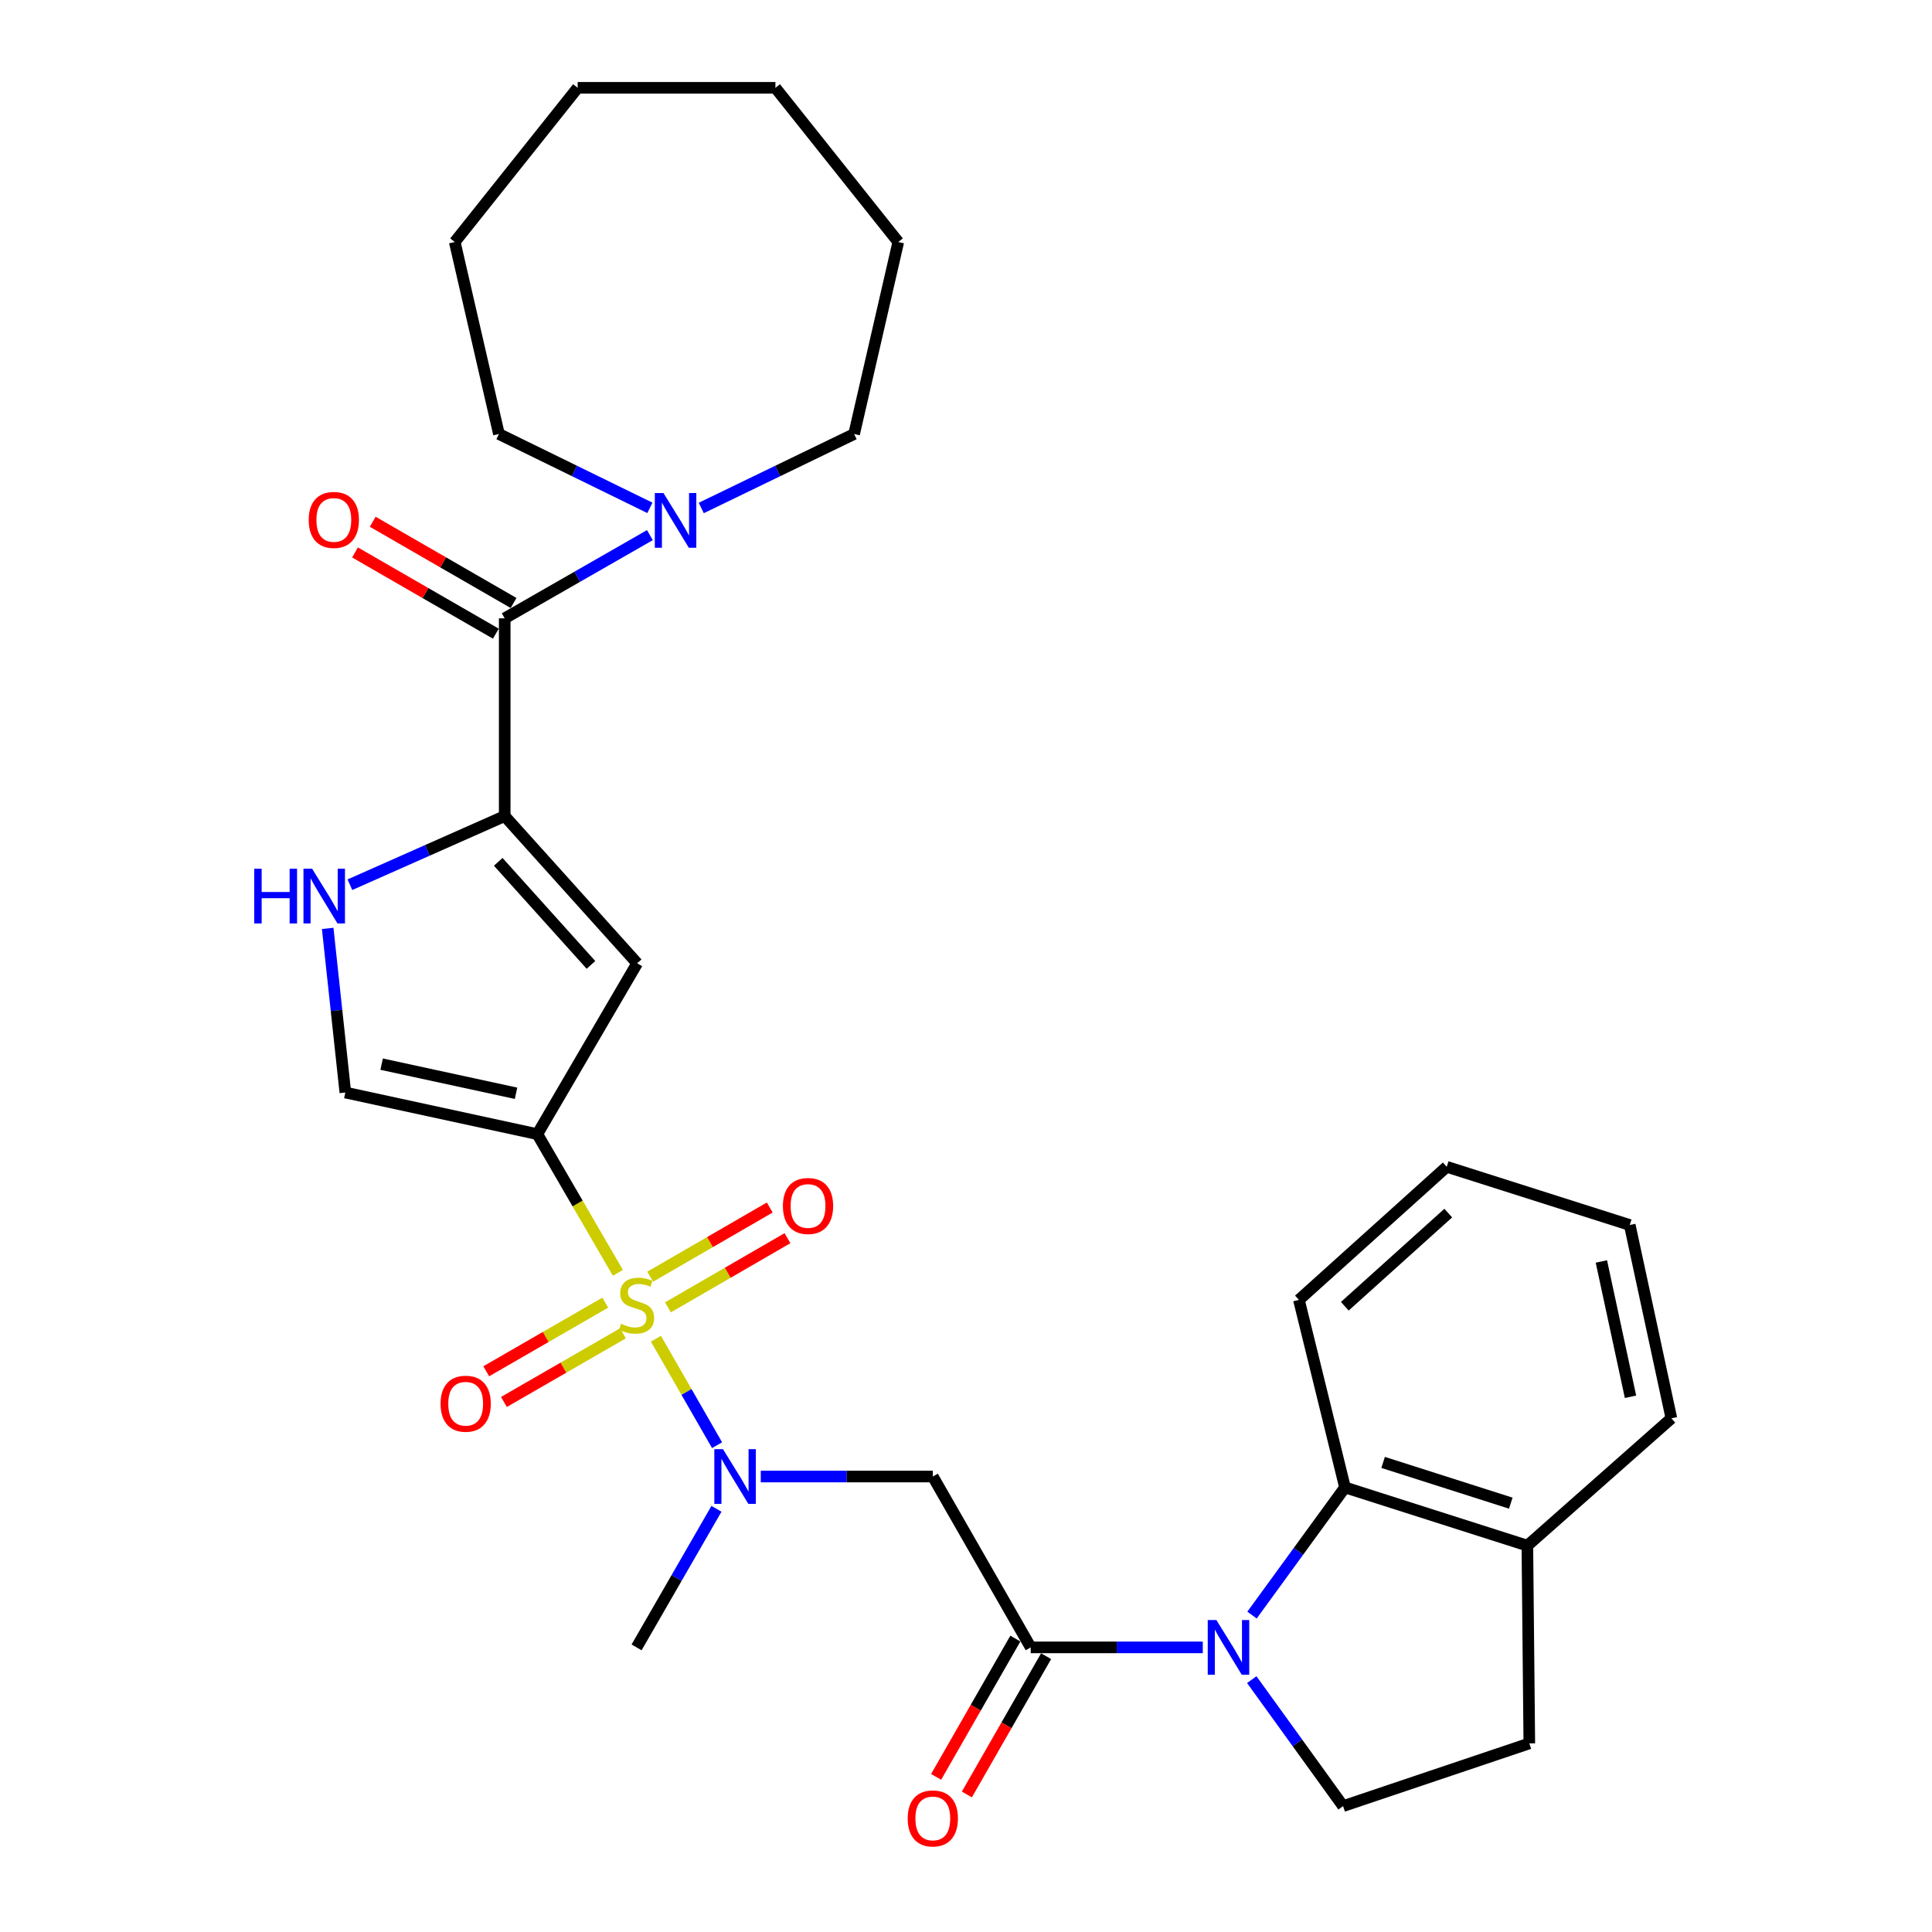 <?xml version='1.0' encoding='iso-8859-1'?>
<svg version='1.1' baseProfile='full'
              xmlns='http://www.w3.org/2000/svg'
                      xmlns:rdkit='http://www.rdkit.org/xml'
                      xmlns:xlink='http://www.w3.org/1999/xlink'
                  xml:space='preserve'
width='1000px' height='1000px' viewBox='0 0 1000 1000'>
<!-- END OF HEADER -->
<rect style='opacity:1.0;fill:#FFFFFF;stroke:none' width='1000' height='1000' x='0' y='0'> </rect>
<path class='bond-0' d='M 319.807,658.806 L 298.965,622.916' style='fill:none;fill-rule:evenodd;stroke:#CCCC00;stroke-width:6px;stroke-linecap:butt;stroke-linejoin:miter;stroke-opacity:1' />
<path class='bond-0' d='M 298.965,622.916 L 278.123,587.026' style='fill:none;fill-rule:evenodd;stroke:#000000;stroke-width:6px;stroke-linecap:butt;stroke-linejoin:miter;stroke-opacity:1' />
<path class='bond-5' d='M 339.508,692.922 L 355.334,720.476' style='fill:none;fill-rule:evenodd;stroke:#CCCC00;stroke-width:6px;stroke-linecap:butt;stroke-linejoin:miter;stroke-opacity:1' />
<path class='bond-5' d='M 355.334,720.476 L 371.16,748.03' style='fill:none;fill-rule:evenodd;stroke:#0000FF;stroke-width:6px;stroke-linecap:butt;stroke-linejoin:miter;stroke-opacity:1' />
<path class='bond-13' d='M 313.28,674.248 L 282.476,692.009' style='fill:none;fill-rule:evenodd;stroke:#CCCC00;stroke-width:6px;stroke-linecap:butt;stroke-linejoin:miter;stroke-opacity:1' />
<path class='bond-13' d='M 282.476,692.009 L 251.672,709.77' style='fill:none;fill-rule:evenodd;stroke:#FF0000;stroke-width:6px;stroke-linecap:butt;stroke-linejoin:miter;stroke-opacity:1' />
<path class='bond-13' d='M 322.438,690.133 L 291.634,707.893' style='fill:none;fill-rule:evenodd;stroke:#CCCC00;stroke-width:6px;stroke-linecap:butt;stroke-linejoin:miter;stroke-opacity:1' />
<path class='bond-13' d='M 291.634,707.893 L 260.831,725.654' style='fill:none;fill-rule:evenodd;stroke:#FF0000;stroke-width:6px;stroke-linecap:butt;stroke-linejoin:miter;stroke-opacity:1' />
<path class='bond-14' d='M 345.726,676.681 L 376.663,658.781' style='fill:none;fill-rule:evenodd;stroke:#CCCC00;stroke-width:6px;stroke-linecap:butt;stroke-linejoin:miter;stroke-opacity:1' />
<path class='bond-14' d='M 376.663,658.781 L 407.599,640.88' style='fill:none;fill-rule:evenodd;stroke:#FF0000;stroke-width:6px;stroke-linecap:butt;stroke-linejoin:miter;stroke-opacity:1' />
<path class='bond-14' d='M 336.544,660.811 L 367.48,642.911' style='fill:none;fill-rule:evenodd;stroke:#CCCC00;stroke-width:6px;stroke-linecap:butt;stroke-linejoin:miter;stroke-opacity:1' />
<path class='bond-14' d='M 367.48,642.911 L 398.416,625.01' style='fill:none;fill-rule:evenodd;stroke:#FF0000;stroke-width:6px;stroke-linecap:butt;stroke-linejoin:miter;stroke-opacity:1' />
<path class='bond-3' d='M 278.123,587.026 L 329.797,498.599' style='fill:none;fill-rule:evenodd;stroke:#000000;stroke-width:6px;stroke-linecap:butt;stroke-linejoin:miter;stroke-opacity:1' />
<path class='bond-9' d='M 278.123,587.026 L 178.746,565.492' style='fill:none;fill-rule:evenodd;stroke:#000000;stroke-width:6px;stroke-linecap:butt;stroke-linejoin:miter;stroke-opacity:1' />
<path class='bond-9' d='M 267.099,565.877 L 197.535,550.803' style='fill:none;fill-rule:evenodd;stroke:#000000;stroke-width:6px;stroke-linecap:butt;stroke-linejoin:miter;stroke-opacity:1' />
<path class='bond-1' d='M 622.564,852.683 L 578.033,852.683' style='fill:none;fill-rule:evenodd;stroke:#0000FF;stroke-width:6px;stroke-linecap:butt;stroke-linejoin:miter;stroke-opacity:1' />
<path class='bond-1' d='M 578.033,852.683 L 533.502,852.683' style='fill:none;fill-rule:evenodd;stroke:#000000;stroke-width:6px;stroke-linecap:butt;stroke-linejoin:miter;stroke-opacity:1' />
<path class='bond-10' d='M 648.042,835.962 L 672.104,802.926' style='fill:none;fill-rule:evenodd;stroke:#0000FF;stroke-width:6px;stroke-linecap:butt;stroke-linejoin:miter;stroke-opacity:1' />
<path class='bond-10' d='M 672.104,802.926 L 696.166,769.889' style='fill:none;fill-rule:evenodd;stroke:#000000;stroke-width:6px;stroke-linecap:butt;stroke-linejoin:miter;stroke-opacity:1' />
<path class='bond-12' d='M 647.914,869.376 L 671.546,902.111' style='fill:none;fill-rule:evenodd;stroke:#0000FF;stroke-width:6px;stroke-linecap:butt;stroke-linejoin:miter;stroke-opacity:1' />
<path class='bond-12' d='M 671.546,902.111 L 695.178,934.845' style='fill:none;fill-rule:evenodd;stroke:#000000;stroke-width:6px;stroke-linecap:butt;stroke-linejoin:miter;stroke-opacity:1' />
<path class='bond-2' d='M 261.234,422.396 L 329.797,498.599' style='fill:none;fill-rule:evenodd;stroke:#000000;stroke-width:6px;stroke-linecap:butt;stroke-linejoin:miter;stroke-opacity:1' />
<path class='bond-2' d='M 257.888,446.09 L 305.883,499.433' style='fill:none;fill-rule:evenodd;stroke:#000000;stroke-width:6px;stroke-linecap:butt;stroke-linejoin:miter;stroke-opacity:1' />
<path class='bond-6' d='M 261.234,422.396 L 261.234,320.045' style='fill:none;fill-rule:evenodd;stroke:#000000;stroke-width:6px;stroke-linecap:butt;stroke-linejoin:miter;stroke-opacity:1' />
<path class='bond-30' d='M 261.234,422.396 L 221.172,440.162' style='fill:none;fill-rule:evenodd;stroke:#000000;stroke-width:6px;stroke-linecap:butt;stroke-linejoin:miter;stroke-opacity:1' />
<path class='bond-30' d='M 221.172,440.162 L 181.111,457.928' style='fill:none;fill-rule:evenodd;stroke:#0000FF;stroke-width:6px;stroke-linecap:butt;stroke-linejoin:miter;stroke-opacity:1' />
<path class='bond-4' d='M 533.502,852.683 L 482.825,764.246' style='fill:none;fill-rule:evenodd;stroke:#000000;stroke-width:6px;stroke-linecap:butt;stroke-linejoin:miter;stroke-opacity:1' />
<path class='bond-16' d='M 525.547,848.125 L 505.041,883.915' style='fill:none;fill-rule:evenodd;stroke:#000000;stroke-width:6px;stroke-linecap:butt;stroke-linejoin:miter;stroke-opacity:1' />
<path class='bond-16' d='M 505.041,883.915 L 484.536,919.704' style='fill:none;fill-rule:evenodd;stroke:#FF0000;stroke-width:6px;stroke-linecap:butt;stroke-linejoin:miter;stroke-opacity:1' />
<path class='bond-16' d='M 541.456,857.241 L 520.95,893.03' style='fill:none;fill-rule:evenodd;stroke:#000000;stroke-width:6px;stroke-linecap:butt;stroke-linejoin:miter;stroke-opacity:1' />
<path class='bond-16' d='M 520.95,893.03 L 500.445,928.819' style='fill:none;fill-rule:evenodd;stroke:#FF0000;stroke-width:6px;stroke-linecap:butt;stroke-linejoin:miter;stroke-opacity:1' />
<path class='bond-7' d='M 393.773,764.246 L 438.299,764.246' style='fill:none;fill-rule:evenodd;stroke:#0000FF;stroke-width:6px;stroke-linecap:butt;stroke-linejoin:miter;stroke-opacity:1' />
<path class='bond-7' d='M 438.299,764.246 L 482.825,764.246' style='fill:none;fill-rule:evenodd;stroke:#000000;stroke-width:6px;stroke-linecap:butt;stroke-linejoin:miter;stroke-opacity:1' />
<path class='bond-19' d='M 370.84,780.958 L 350.166,816.821' style='fill:none;fill-rule:evenodd;stroke:#0000FF;stroke-width:6px;stroke-linecap:butt;stroke-linejoin:miter;stroke-opacity:1' />
<path class='bond-19' d='M 350.166,816.821 L 329.492,852.683' style='fill:none;fill-rule:evenodd;stroke:#000000;stroke-width:6px;stroke-linecap:butt;stroke-linejoin:miter;stroke-opacity:1' />
<path class='bond-11' d='M 261.234,320.045 L 298.808,298.514' style='fill:none;fill-rule:evenodd;stroke:#000000;stroke-width:6px;stroke-linecap:butt;stroke-linejoin:miter;stroke-opacity:1' />
<path class='bond-11' d='M 298.808,298.514 L 336.383,276.983' style='fill:none;fill-rule:evenodd;stroke:#0000FF;stroke-width:6px;stroke-linecap:butt;stroke-linejoin:miter;stroke-opacity:1' />
<path class='bond-17' d='M 265.814,312.103 L 229.367,291.082' style='fill:none;fill-rule:evenodd;stroke:#000000;stroke-width:6px;stroke-linecap:butt;stroke-linejoin:miter;stroke-opacity:1' />
<path class='bond-17' d='M 229.367,291.082 L 192.92,270.061' style='fill:none;fill-rule:evenodd;stroke:#FF0000;stroke-width:6px;stroke-linecap:butt;stroke-linejoin:miter;stroke-opacity:1' />
<path class='bond-17' d='M 256.654,327.986 L 220.206,306.965' style='fill:none;fill-rule:evenodd;stroke:#000000;stroke-width:6px;stroke-linecap:butt;stroke-linejoin:miter;stroke-opacity:1' />
<path class='bond-17' d='M 220.206,306.965 L 183.759,285.944' style='fill:none;fill-rule:evenodd;stroke:#FF0000;stroke-width:6px;stroke-linecap:butt;stroke-linejoin:miter;stroke-opacity:1' />
<path class='bond-8' d='M 169.613,480.54 L 174.179,523.016' style='fill:none;fill-rule:evenodd;stroke:#0000FF;stroke-width:6px;stroke-linecap:butt;stroke-linejoin:miter;stroke-opacity:1' />
<path class='bond-8' d='M 174.179,523.016 L 178.746,565.492' style='fill:none;fill-rule:evenodd;stroke:#000000;stroke-width:6px;stroke-linecap:butt;stroke-linejoin:miter;stroke-opacity:1' />
<path class='bond-15' d='M 696.166,769.889 L 790.561,800.02' style='fill:none;fill-rule:evenodd;stroke:#000000;stroke-width:6px;stroke-linecap:butt;stroke-linejoin:miter;stroke-opacity:1' />
<path class='bond-15' d='M 715.9,756.942 L 781.978,778.034' style='fill:none;fill-rule:evenodd;stroke:#000000;stroke-width:6px;stroke-linecap:butt;stroke-linejoin:miter;stroke-opacity:1' />
<path class='bond-22' d='M 696.166,769.889 L 672.32,672.825' style='fill:none;fill-rule:evenodd;stroke:#000000;stroke-width:6px;stroke-linecap:butt;stroke-linejoin:miter;stroke-opacity:1' />
<path class='bond-20' d='M 336.386,262.869 L 297.318,243.755' style='fill:none;fill-rule:evenodd;stroke:#0000FF;stroke-width:6px;stroke-linecap:butt;stroke-linejoin:miter;stroke-opacity:1' />
<path class='bond-20' d='M 297.318,243.755 L 258.249,224.641' style='fill:none;fill-rule:evenodd;stroke:#000000;stroke-width:6px;stroke-linecap:butt;stroke-linejoin:miter;stroke-opacity:1' />
<path class='bond-21' d='M 362.978,262.928 L 402.534,243.784' style='fill:none;fill-rule:evenodd;stroke:#0000FF;stroke-width:6px;stroke-linecap:butt;stroke-linejoin:miter;stroke-opacity:1' />
<path class='bond-21' d='M 402.534,243.784 L 442.09,224.641' style='fill:none;fill-rule:evenodd;stroke:#000000;stroke-width:6px;stroke-linecap:butt;stroke-linejoin:miter;stroke-opacity:1' />
<path class='bond-18' d='M 695.178,934.845 L 791.57,902.382' style='fill:none;fill-rule:evenodd;stroke:#000000;stroke-width:6px;stroke-linecap:butt;stroke-linejoin:miter;stroke-opacity:1' />
<path class='bond-23' d='M 790.561,800.02 L 865.104,734.115' style='fill:none;fill-rule:evenodd;stroke:#000000;stroke-width:6px;stroke-linecap:butt;stroke-linejoin:miter;stroke-opacity:1' />
<path class='bond-31' d='M 790.561,800.02 L 791.57,902.382' style='fill:none;fill-rule:evenodd;stroke:#000000;stroke-width:6px;stroke-linecap:butt;stroke-linejoin:miter;stroke-opacity:1' />
<path class='bond-25' d='M 258.249,224.641 L 235.381,125.264' style='fill:none;fill-rule:evenodd;stroke:#000000;stroke-width:6px;stroke-linecap:butt;stroke-linejoin:miter;stroke-opacity:1' />
<path class='bond-24' d='M 442.09,224.641 L 464.948,125.264' style='fill:none;fill-rule:evenodd;stroke:#000000;stroke-width:6px;stroke-linecap:butt;stroke-linejoin:miter;stroke-opacity:1' />
<path class='bond-26' d='M 672.32,672.825 L 748.828,603.935' style='fill:none;fill-rule:evenodd;stroke:#000000;stroke-width:6px;stroke-linecap:butt;stroke-linejoin:miter;stroke-opacity:1' />
<path class='bond-26' d='M 696.065,676.117 L 749.621,627.894' style='fill:none;fill-rule:evenodd;stroke:#000000;stroke-width:6px;stroke-linecap:butt;stroke-linejoin:miter;stroke-opacity:1' />
<path class='bond-32' d='M 865.104,734.115 L 843.56,634.066' style='fill:none;fill-rule:evenodd;stroke:#000000;stroke-width:6px;stroke-linecap:butt;stroke-linejoin:miter;stroke-opacity:1' />
<path class='bond-32' d='M 843.948,722.968 L 828.868,652.933' style='fill:none;fill-rule:evenodd;stroke:#000000;stroke-width:6px;stroke-linecap:butt;stroke-linejoin:miter;stroke-opacity:1' />
<path class='bond-29' d='M 464.948,125.264 L 401.356,45.455' style='fill:none;fill-rule:evenodd;stroke:#000000;stroke-width:6px;stroke-linecap:butt;stroke-linejoin:miter;stroke-opacity:1' />
<path class='bond-28' d='M 235.381,125.264 L 298.994,45.455' style='fill:none;fill-rule:evenodd;stroke:#000000;stroke-width:6px;stroke-linecap:butt;stroke-linejoin:miter;stroke-opacity:1' />
<path class='bond-27' d='M 748.828,603.935 L 843.56,634.066' style='fill:none;fill-rule:evenodd;stroke:#000000;stroke-width:6px;stroke-linecap:butt;stroke-linejoin:miter;stroke-opacity:1' />
<path class='bond-33' d='M 298.994,45.455 L 401.356,45.455' style='fill:none;fill-rule:evenodd;stroke:#000000;stroke-width:6px;stroke-linecap:butt;stroke-linejoin:miter;stroke-opacity:1' />
<path  class='atom-0' d='M 321.492 685.203
Q 321.812 685.323, 323.132 685.883
Q 324.452 686.443, 325.892 686.803
Q 327.372 687.123, 328.812 687.123
Q 331.492 687.123, 333.052 685.843
Q 334.612 684.523, 334.612 682.243
Q 334.612 680.683, 333.812 679.723
Q 333.052 678.763, 331.852 678.243
Q 330.652 677.723, 328.652 677.123
Q 326.132 676.363, 324.612 675.643
Q 323.132 674.923, 322.052 673.403
Q 321.012 671.883, 321.012 669.323
Q 321.012 665.763, 323.412 663.563
Q 325.852 661.363, 330.652 661.363
Q 333.932 661.363, 337.652 662.923
L 336.732 666.003
Q 333.332 664.603, 330.772 664.603
Q 328.012 664.603, 326.492 665.763
Q 324.972 666.883, 325.012 668.843
Q 325.012 670.363, 325.772 671.283
Q 326.572 672.203, 327.692 672.723
Q 328.852 673.243, 330.772 673.843
Q 333.332 674.643, 334.852 675.443
Q 336.372 676.243, 337.452 677.883
Q 338.572 679.483, 338.572 682.243
Q 338.572 686.163, 335.932 688.283
Q 333.332 690.363, 328.972 690.363
Q 326.452 690.363, 324.532 689.803
Q 322.652 689.283, 320.412 688.363
L 321.492 685.203
' fill='#CCCC00'/>
<path  class='atom-2' d='M 629.603 838.523
L 638.883 853.523
Q 639.803 855.003, 641.283 857.683
Q 642.763 860.363, 642.843 860.523
L 642.843 838.523
L 646.603 838.523
L 646.603 866.843
L 642.723 866.843
L 632.763 850.443
Q 631.603 848.523, 630.363 846.323
Q 629.163 844.123, 628.803 843.443
L 628.803 866.843
L 625.123 866.843
L 625.123 838.523
L 629.603 838.523
' fill='#0000FF'/>
<path  class='atom-6' d='M 374.214 750.086
L 383.494 765.086
Q 384.414 766.566, 385.894 769.246
Q 387.374 771.926, 387.454 772.086
L 387.454 750.086
L 391.214 750.086
L 391.214 778.406
L 387.334 778.406
L 377.374 762.006
Q 376.214 760.086, 374.974 757.886
Q 373.774 755.686, 373.414 755.006
L 373.414 778.406
L 369.734 778.406
L 369.734 750.086
L 374.214 750.086
' fill='#0000FF'/>
<path  class='atom-9' d='M 131.596 449.664
L 135.436 449.664
L 135.436 461.704
L 149.916 461.704
L 149.916 449.664
L 153.756 449.664
L 153.756 477.984
L 149.916 477.984
L 149.916 464.904
L 135.436 464.904
L 135.436 477.984
L 131.596 477.984
L 131.596 449.664
' fill='#0000FF'/>
<path  class='atom-9' d='M 161.556 449.664
L 170.836 464.664
Q 171.756 466.144, 173.236 468.824
Q 174.716 471.504, 174.796 471.664
L 174.796 449.664
L 178.556 449.664
L 178.556 477.984
L 174.676 477.984
L 164.716 461.584
Q 163.556 459.664, 162.316 457.464
Q 161.116 455.264, 160.756 454.584
L 160.756 477.984
L 157.076 477.984
L 157.076 449.664
L 161.556 449.664
' fill='#0000FF'/>
<path  class='atom-12' d='M 343.411 255.208
L 352.691 270.208
Q 353.611 271.688, 355.091 274.368
Q 356.571 277.048, 356.651 277.208
L 356.651 255.208
L 360.411 255.208
L 360.411 283.528
L 356.531 283.528
L 346.571 267.128
Q 345.411 265.208, 344.171 263.008
Q 342.971 260.808, 342.611 260.128
L 342.611 283.528
L 338.931 283.528
L 338.931 255.208
L 343.411 255.208
' fill='#0000FF'/>
<path  class='atom-14' d='M 228.035 726.566
Q 228.035 719.766, 231.395 715.966
Q 234.755 712.166, 241.035 712.166
Q 247.315 712.166, 250.675 715.966
Q 254.035 719.766, 254.035 726.566
Q 254.035 733.446, 250.635 737.366
Q 247.235 741.246, 241.035 741.246
Q 234.795 741.246, 231.395 737.366
Q 228.035 733.486, 228.035 726.566
M 241.035 738.046
Q 245.355 738.046, 247.675 735.166
Q 250.035 732.246, 250.035 726.566
Q 250.035 721.006, 247.675 718.206
Q 245.355 715.366, 241.035 715.366
Q 236.715 715.366, 234.355 718.166
Q 232.035 720.966, 232.035 726.566
Q 232.035 732.286, 234.355 735.166
Q 236.715 738.046, 241.035 738.046
' fill='#FF0000'/>
<path  class='atom-15' d='M 405.234 624.215
Q 405.234 617.415, 408.594 613.615
Q 411.954 609.815, 418.234 609.815
Q 424.514 609.815, 427.874 613.615
Q 431.234 617.415, 431.234 624.215
Q 431.234 631.095, 427.834 635.015
Q 424.434 638.895, 418.234 638.895
Q 411.994 638.895, 408.594 635.015
Q 405.234 631.135, 405.234 624.215
M 418.234 635.695
Q 422.554 635.695, 424.874 632.815
Q 427.234 629.895, 427.234 624.215
Q 427.234 618.655, 424.874 615.855
Q 422.554 613.015, 418.234 613.015
Q 413.914 613.015, 411.554 615.815
Q 409.234 618.615, 409.234 624.215
Q 409.234 629.935, 411.554 632.815
Q 413.914 635.695, 418.234 635.695
' fill='#FF0000'/>
<path  class='atom-17' d='M 469.825 941.21
Q 469.825 934.41, 473.185 930.61
Q 476.545 926.81, 482.825 926.81
Q 489.105 926.81, 492.465 930.61
Q 495.825 934.41, 495.825 941.21
Q 495.825 948.09, 492.425 952.01
Q 489.025 955.89, 482.825 955.89
Q 476.585 955.89, 473.185 952.01
Q 469.825 948.13, 469.825 941.21
M 482.825 952.69
Q 487.145 952.69, 489.465 949.81
Q 491.825 946.89, 491.825 941.21
Q 491.825 935.65, 489.465 932.85
Q 487.145 930.01, 482.825 930.01
Q 478.505 930.01, 476.145 932.81
Q 473.825 935.61, 473.825 941.21
Q 473.825 946.93, 476.145 949.81
Q 478.505 952.69, 482.825 952.69
' fill='#FF0000'/>
<path  class='atom-18' d='M 159.787 269.112
Q 159.787 262.312, 163.147 258.512
Q 166.507 254.712, 172.787 254.712
Q 179.067 254.712, 182.427 258.512
Q 185.787 262.312, 185.787 269.112
Q 185.787 275.992, 182.387 279.912
Q 178.987 283.792, 172.787 283.792
Q 166.547 283.792, 163.147 279.912
Q 159.787 276.032, 159.787 269.112
M 172.787 280.592
Q 177.107 280.592, 179.427 277.712
Q 181.787 274.792, 181.787 269.112
Q 181.787 263.552, 179.427 260.752
Q 177.107 257.912, 172.787 257.912
Q 168.467 257.912, 166.107 260.712
Q 163.787 263.512, 163.787 269.112
Q 163.787 274.832, 166.107 277.712
Q 168.467 280.592, 172.787 280.592
' fill='#FF0000'/>
</svg>

